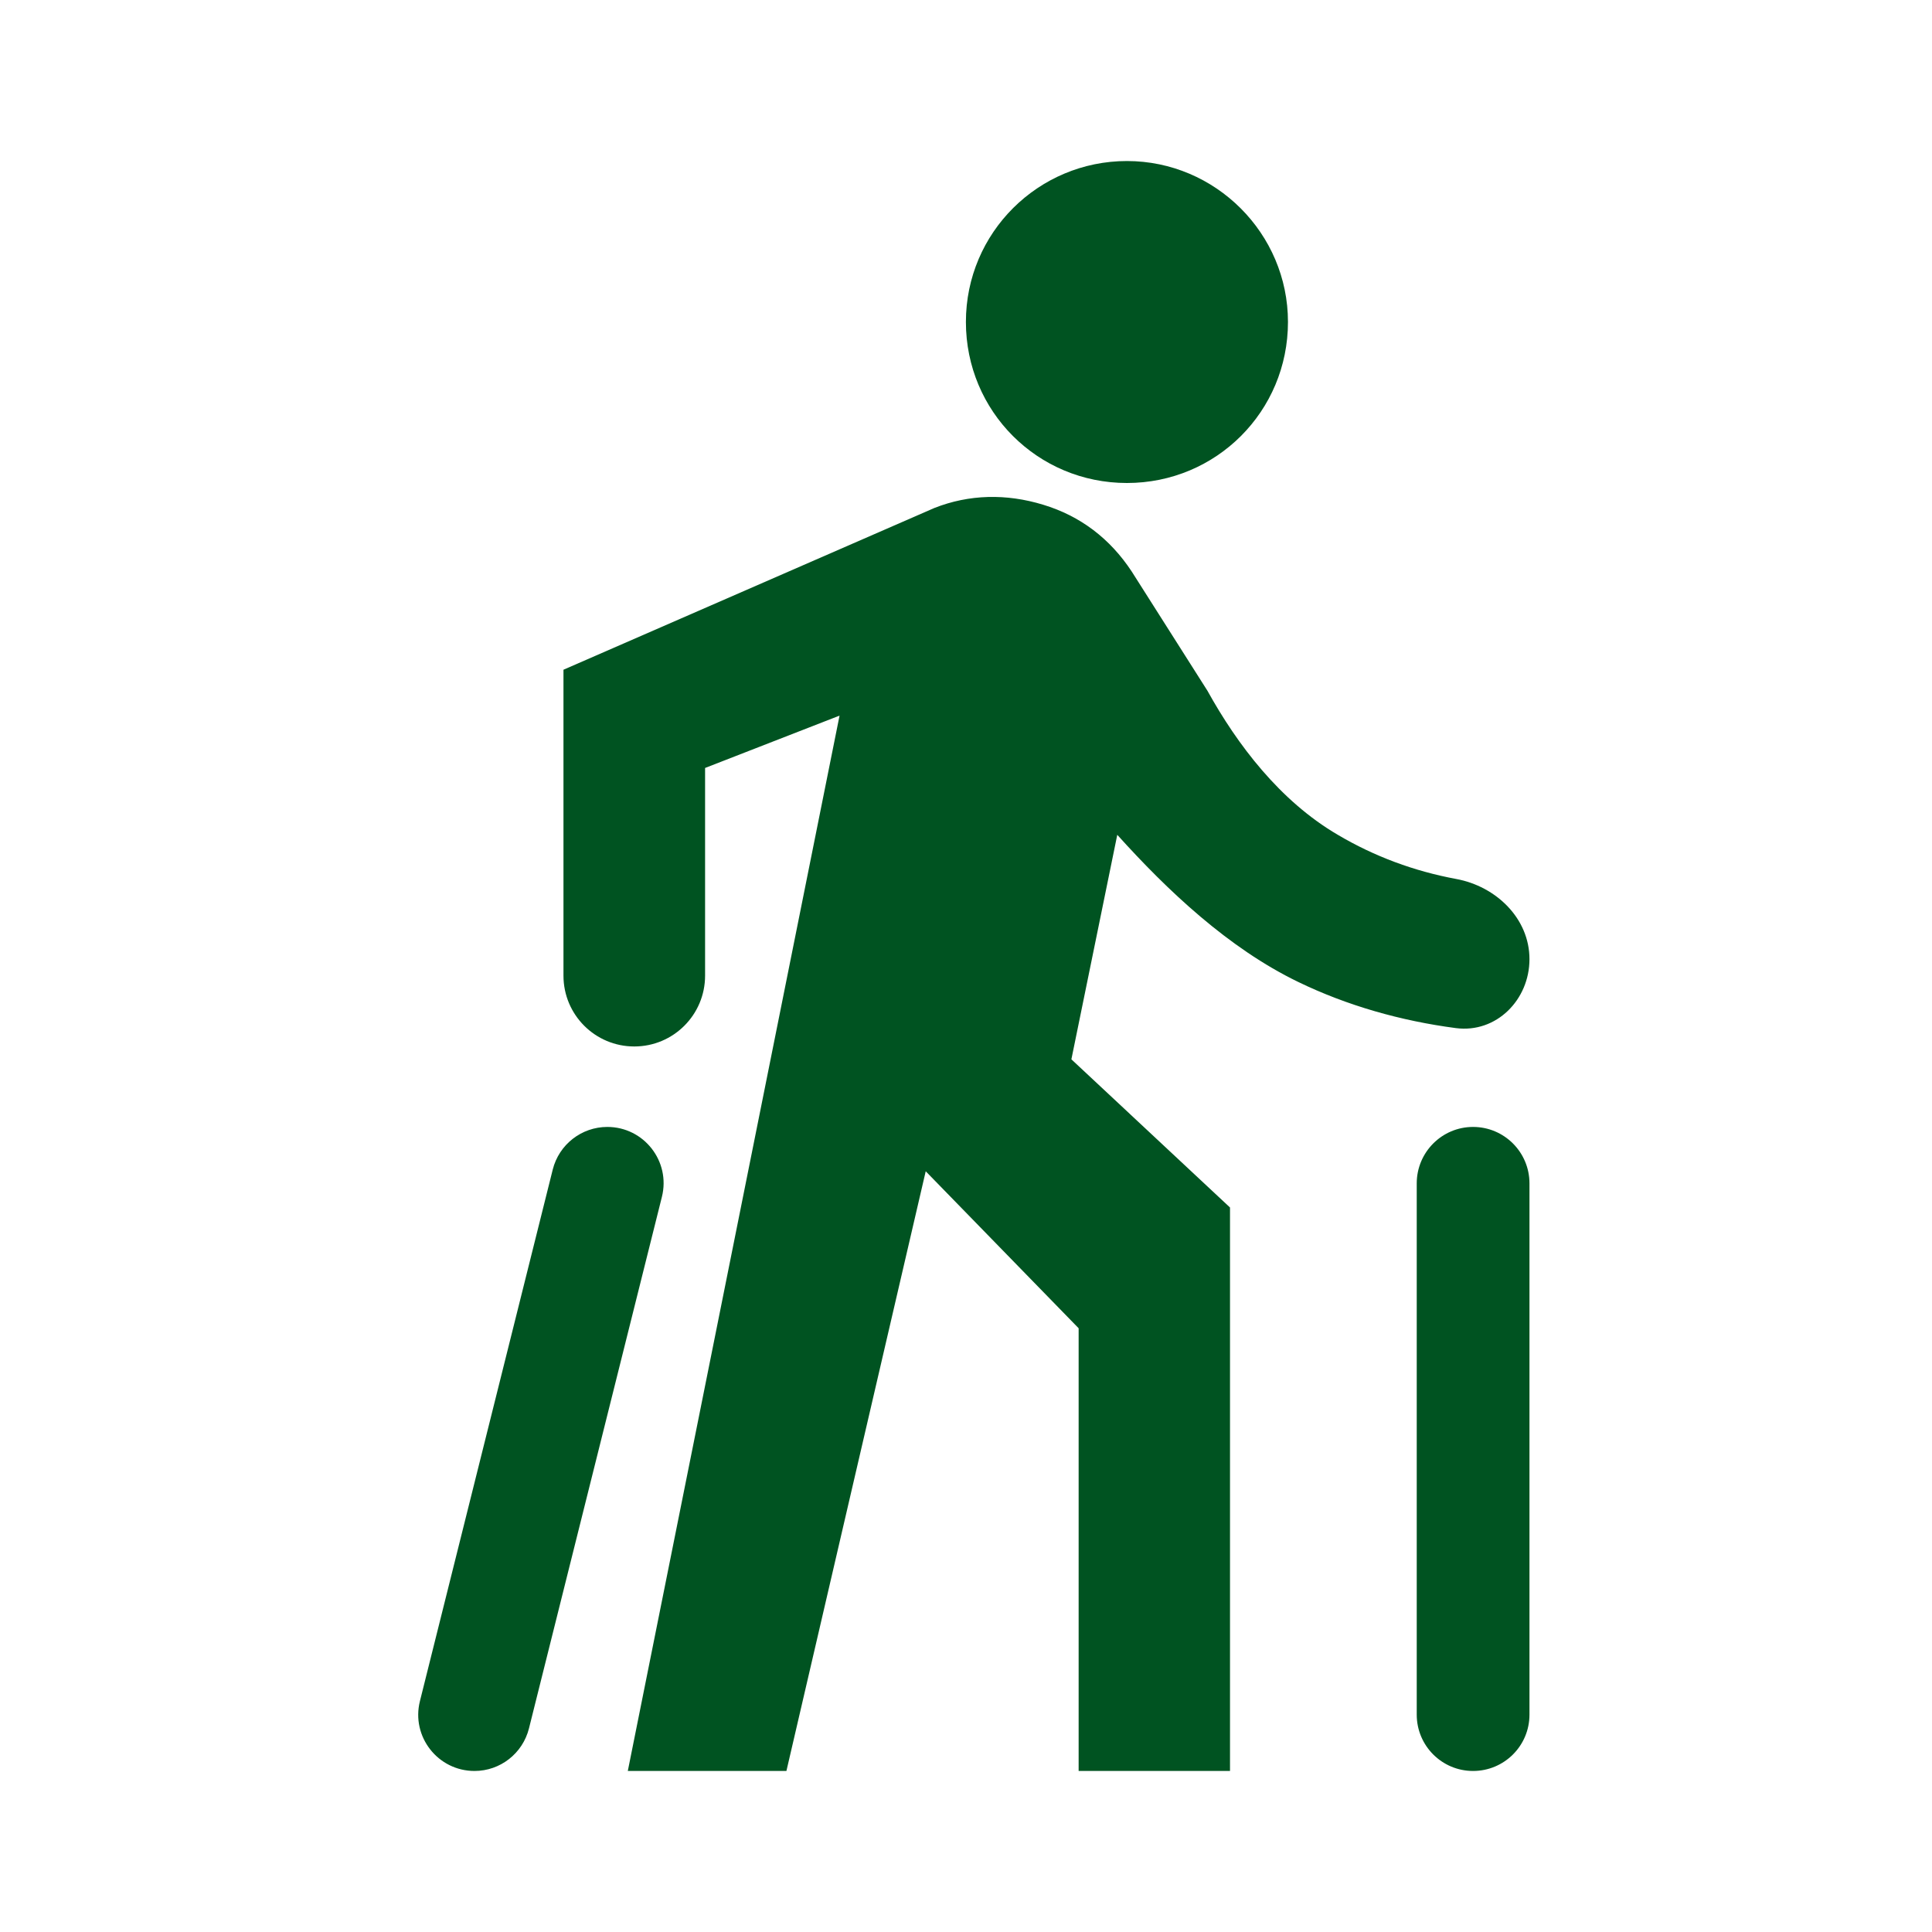 <svg width="20" height="20" viewBox="0 0 20 20" fill="none" xmlns="http://www.w3.org/2000/svg">
<g id="Frame">
<path id="Vector" d="M15.833 12.25C15.833 11.928 15.572 11.666 15.249 11.666C14.927 11.666 14.666 11.928 14.666 12.25V17.75C14.666 18.072 14.927 18.333 15.249 18.333C15.572 18.333 15.833 18.072 15.833 17.75V12.25ZM5.476 17.892C5.411 18.151 5.179 18.333 4.912 18.333C4.533 18.333 4.255 17.977 4.347 17.61L5.722 12.107C5.787 11.848 6.02 11.666 6.287 11.666C6.666 11.666 6.944 12.022 6.852 12.39L5.476 17.892ZM7.299 7.95V10.1C7.299 10.505 6.971 10.833 6.566 10.833C6.161 10.833 5.833 10.505 5.833 10.1V6.933L9.674 5.258C10.033 5.117 10.416 5.108 10.799 5.225C11.183 5.341 11.491 5.575 11.716 5.917L12.499 7.15C12.808 7.708 13.249 8.291 13.849 8.642C14.228 8.866 14.638 9.018 15.074 9.099C15.488 9.175 15.833 9.508 15.833 9.929C15.833 10.35 15.49 10.697 15.072 10.643C14.501 10.568 13.945 10.41 13.441 10.166C12.716 9.816 12.083 9.216 11.566 8.642L11.091 10.966L12.733 12.5V18.333H11.166V13.75L9.583 12.125L8.141 18.333H6.499L8.691 7.408L7.299 7.95ZM13.333 3.333C13.333 4.258 12.591 5 11.666 5C10.741 5 9.999 4.258 9.999 3.333C9.999 2.408 10.749 1.667 11.666 1.667C12.583 1.667 13.333 2.417 13.333 3.333Z" fill="#005321"/>
</g>
</svg>
